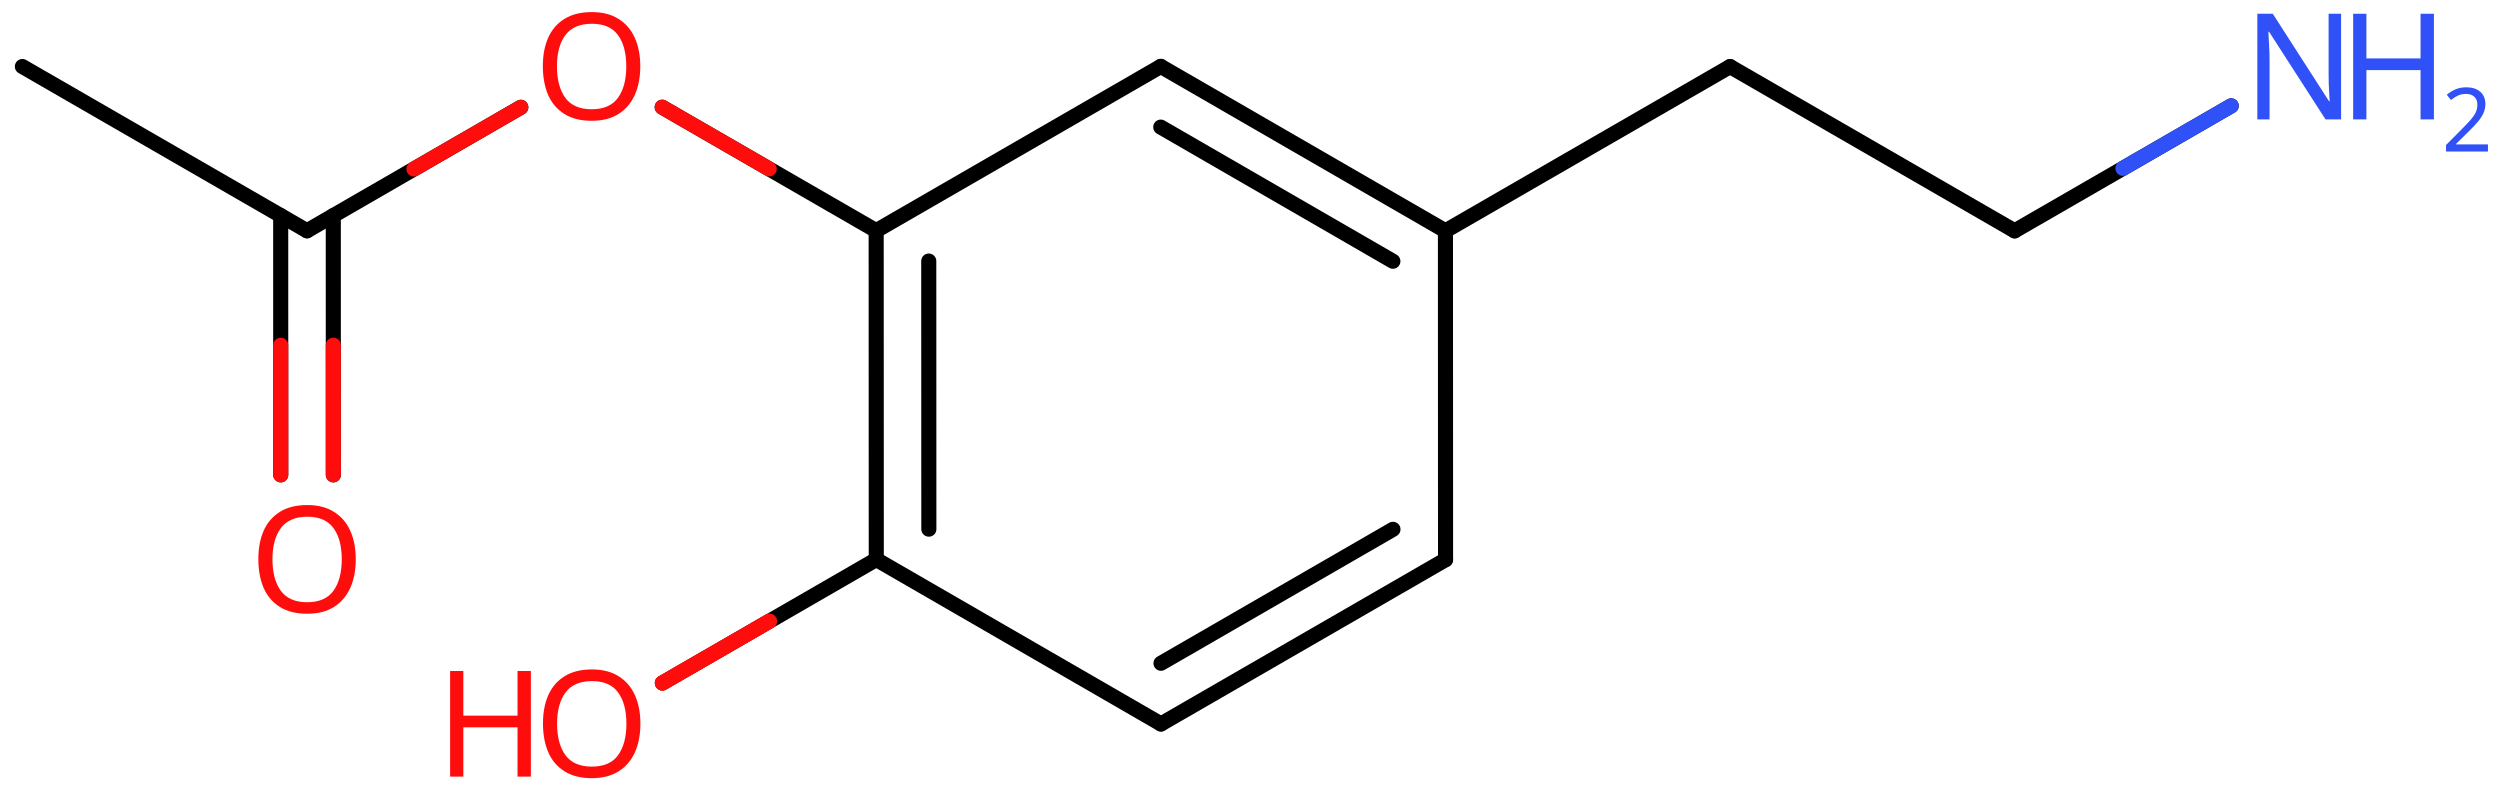 <svg xmlns="http://www.w3.org/2000/svg" xmlns:xlink="http://www.w3.org/1999/xlink" height="36.649mm" version="1.2" viewBox="0 0 115.942 36.649" width="115.942mm">
      
    <desc>Generated by the Chemistry Development Kit (http://github.com/cdk)</desc>
      
    <g fill="#FF0D0D" stroke="#000000" stroke-linecap="round" stroke-linejoin="round" stroke-width=".7">
            
        <rect fill="#FFFFFF" height="37.0" stroke="none" width="116.0" x=".0" y=".0"/>
            
        <g class="mol" id="mol1">
                  
            <line class="bond" id="mol1bnd1" x1="1.038" x2="14.238" y1="3.085" y2="10.703"/>
                  
            <g class="bond" id="mol1bnd2">
                        
                <line x1="15.457" x2="15.459" y1="9.999" y2="22.022"/>
                        
                <line x1="13.018" x2="13.02" y1="10.0" y2="22.022"/>
                      
                <line class="hi" stroke="#FF0D0D" x1="15.459" x2="15.458" y1="22.022" y2="16.011"/>
                <line class="hi" stroke="#FF0D0D" x1="13.02" x2="13.019" y1="22.022" y2="16.011"/>
            </g>
                  
            <line class="bond" id="mol1bnd3" x1="14.238" x2="24.154" y1="10.703" y2="4.976"/>
                  
            <line class="bond" id="mol1bnd4" x1="30.71" x2="40.634" y1="4.972" y2="10.699"/>
                  
            <g class="bond" id="mol1bnd5">
                        
                <line x1="40.634" x2="40.639" y1="10.699" y2="25.947"/>
                        
                <line x1="43.073" x2="43.077" y1="12.107" y2="24.54"/>
                      
            </g>
                  
            <line class="bond" id="mol1bnd6" x1="40.639" x2="53.842" y1="25.947" y2="33.576"/>
                  
            <g class="bond" id="mol1bnd7">
                        
                <line x1="53.842" x2="67.04" y1="33.576" y2="25.956"/>
                        
                <line x1="53.843" x2="64.601" y1="30.76" y2="24.548"/>
                      
            </g>
                  
            <line class="bond" id="mol1bnd8" x1="67.04" x2="67.035" y1="25.956" y2="10.707"/>
                  
            <g class="bond" id="mol1bnd9">
                        
                <line x1="67.035" x2="53.832" y1="10.707" y2="3.079"/>
                        
                <line x1="64.597" x2="53.832" y1="12.115" y2="5.895"/>
                      
            </g>
                  
            <line class="bond" id="mol1bnd10" x1="40.634" x2="53.832" y1="10.699" y2="3.079"/>
                  
            <line class="bond" id="mol1bnd11" x1="67.035" x2="80.234" y1="10.707" y2="3.087"/>
                  
            <line class="bond" id="mol1bnd12" x1="80.234" x2="93.432" y1="3.087" y2="10.707"/>
                  
            <line class="bond" id="mol1bnd13" x1="93.432" x2="103.477" y1="10.707" y2="4.908"/>
                  
            <line class="bond" id="mol1bnd14" x1="40.639" x2="30.719" y1="25.947" y2="31.675"/>
                  
            <path class="atom" d="M16.499 25.94q.0 .756 -.256 1.328q-.256 .565 -.756 .881q-.5 .315 -1.244 .315q-.756 .0 -1.262 -.315q-.506 -.316 -.756 -.887q-.244 -.572 -.244 -1.334q-.0 -.75 .244 -1.309q.25 -.566 .756 -.881q.506 -.316 1.274 -.316q.732 .0 1.232 .316q.5 .309 .756 .875q.256 .565 .256 1.327zM12.636 25.94q-.0 .923 .387 1.459q.393 .53 1.22 .53q.839 -.0 1.22 -.53q.387 -.536 .387 -1.459q.0 -.928 -.387 -1.452q-.381 -.524 -1.208 -.524q-.834 -.0 -1.226 .524q-.393 .524 -.393 1.452z" id="mol1atm3" stroke="none"/>
                  
            <path class="atom" d="M29.694 3.078q-.0 .756 -.256 1.328q-.256 .565 -.756 .881q-.5 .315 -1.244 .315q-.756 .0 -1.262 -.315q-.506 -.316 -.757 -.887q-.244 -.572 -.244 -1.334q.0 -.75 .244 -1.309q.251 -.566 .757 -.881q.506 -.316 1.273 -.316q.733 -.0 1.233 .316q.5 .309 .756 .875q.256 .565 .256 1.327zM25.83 3.078q.0 .923 .387 1.459q.393 .53 1.221 .53q.839 -.0 1.22 -.53q.387 -.536 .387 -1.459q-.0 -.929 -.387 -1.452q-.381 -.524 -1.209 -.524q-.833 -.0 -1.226 .524q-.393 .523 -.393 1.452z" id="mol1atm4" stroke="none"/>
                  
            <g class="atom" id="mol1atm13">
                        
                <path d="M108.571 5.537h-.721l-2.619 -4.066h-.03q.012 .238 .03 .596q.024 .357 .024 .732v2.738h-.566v-4.899h.715l2.607 4.054h.03q-.006 -.107 -.018 -.328q-.012 -.22 -.024 -.476q-.006 -.262 -.006 -.482v-2.768h.578v4.899z" fill="#3050F8" stroke="none"/>
                        
                <path d="M112.877 5.537h-.619v-2.286h-2.512v2.286h-.614v-4.899h.614v2.071h2.512v-2.071h.619v4.899z" fill="#3050F8" stroke="none"/>
                        
                <path d="M115.382 7.027h-1.943v-.3l.771 -.779q.222 -.221 .372 -.393q.153 -.175 .232 -.339q.078 -.168 .078 -.365q.0 -.242 -.146 -.367q-.143 -.129 -.372 -.129q-.214 -.0 -.378 .075q-.161 .075 -.329 .207l-.193 -.243q.172 -.146 .393 -.246q.225 -.1 .507 -.1q.411 -.0 .651 .207q.239 .207 .239 .575q-.0 .229 -.097 .432q-.092 .2 -.264 .397q-.168 .196 -.393 .418l-.614 .603v.018h1.486v.329z" fill="#3050F8" stroke="none"/>
                      
            </g>
                  
            <g class="atom" id="mol1atm14">
                        
                <path d="M29.7 33.565q-.0 .756 -.256 1.327q-.256 .566 -.756 .881q-.5 .316 -1.244 .316q-.756 -.0 -1.262 -.316q-.506 -.315 -.756 -.887q-.245 -.571 -.245 -1.333q.0 -.75 .245 -1.31q.25 -.566 .756 -.881q.506 -.316 1.274 -.316q.732 .0 1.232 .316q.5 .309 .756 .875q.256 .566 .256 1.328zM25.836 33.565q.0 .922 .387 1.458q.393 .53 1.221 .53q.839 -.0 1.22 -.53q.387 -.536 .387 -1.458q.0 -.929 -.387 -1.453q-.381 -.524 -1.208 -.524q-.834 .0 -1.227 .524q-.393 .524 -.393 1.453z" stroke="none"/>
                        
                <path d="M24.62 36.017h-.619v-2.286h-2.513v2.286h-.613v-4.899h.613v2.071h2.513v-2.071h.619v4.899z" stroke="none"/>
                      
            </g>
                
            <line class="hi" id="mol1bnd3" stroke="#FF0D0D" x1="24.154" x2="19.196" y1="4.976" y2="7.839"/>
            <line class="hi" id="mol1bnd4" stroke="#FF0D0D" x1="30.71" x2="35.672" y1="4.972" y2="7.835"/>
            <line class="hi" id="mol1bnd13" stroke="#3050F8" x1="103.477" x2="98.454" y1="4.908" y2="7.808"/>
            <line class="hi" id="mol1bnd14" stroke="#FF0D0D" x1="30.719" x2="35.679" y1="31.675" y2="28.811"/>
            <line class="hi" id="mol1bnd14" stroke="#FF0D0D" x1="30.719" x2="35.679" y1="31.675" y2="28.811"/>
        </g>
          
    </g>
    
</svg>
